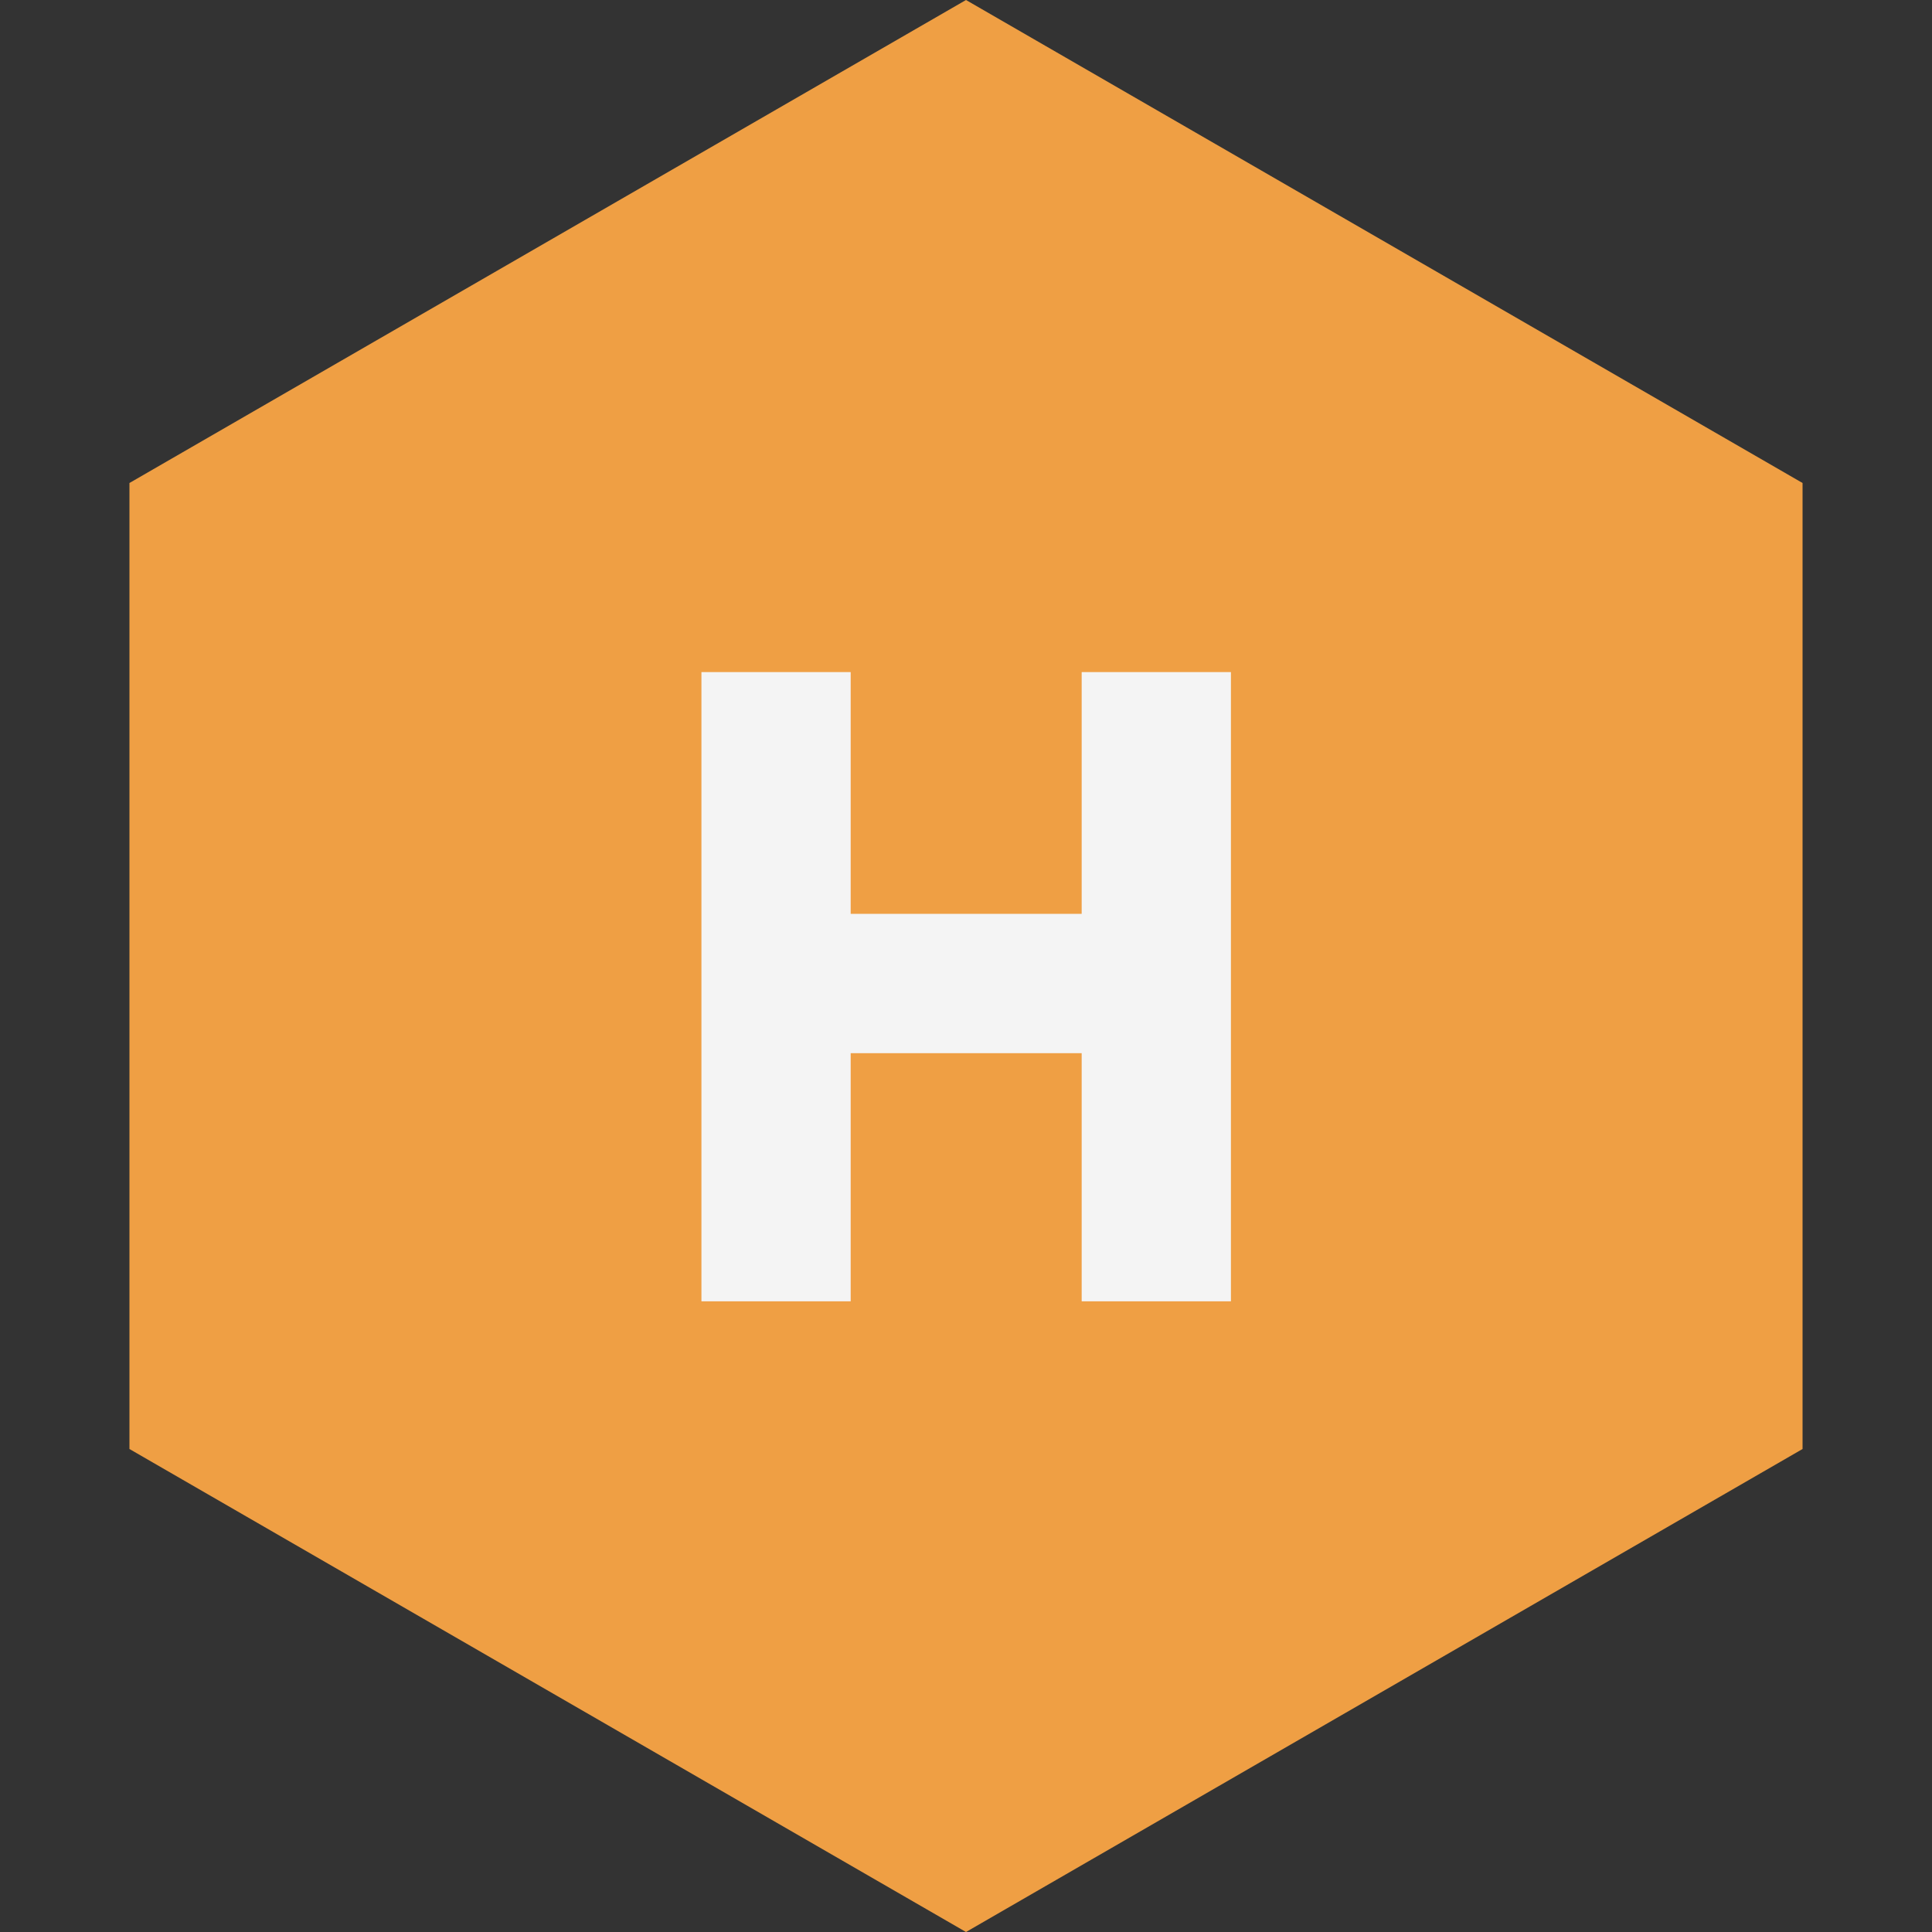 <?xml version="1.0" encoding="UTF-8"?> <svg xmlns="http://www.w3.org/2000/svg" width="16" height="16" viewBox="0 0 16 16" fill="none"><rect x="0" y="0" width="16" height="16" fill="#333333" stroke="none"/><path d="M8 0L14.928 4V12L8 16L1.072 12V4L8 0Z" fill="#EF9F44"></path><path d="M5.809 5.566H7.045V7.568H8.958V5.566H10.194V10.777H8.958V8.722H7.045V10.777H5.809V5.566Z" fill="#F4F4F4"></path></svg> 